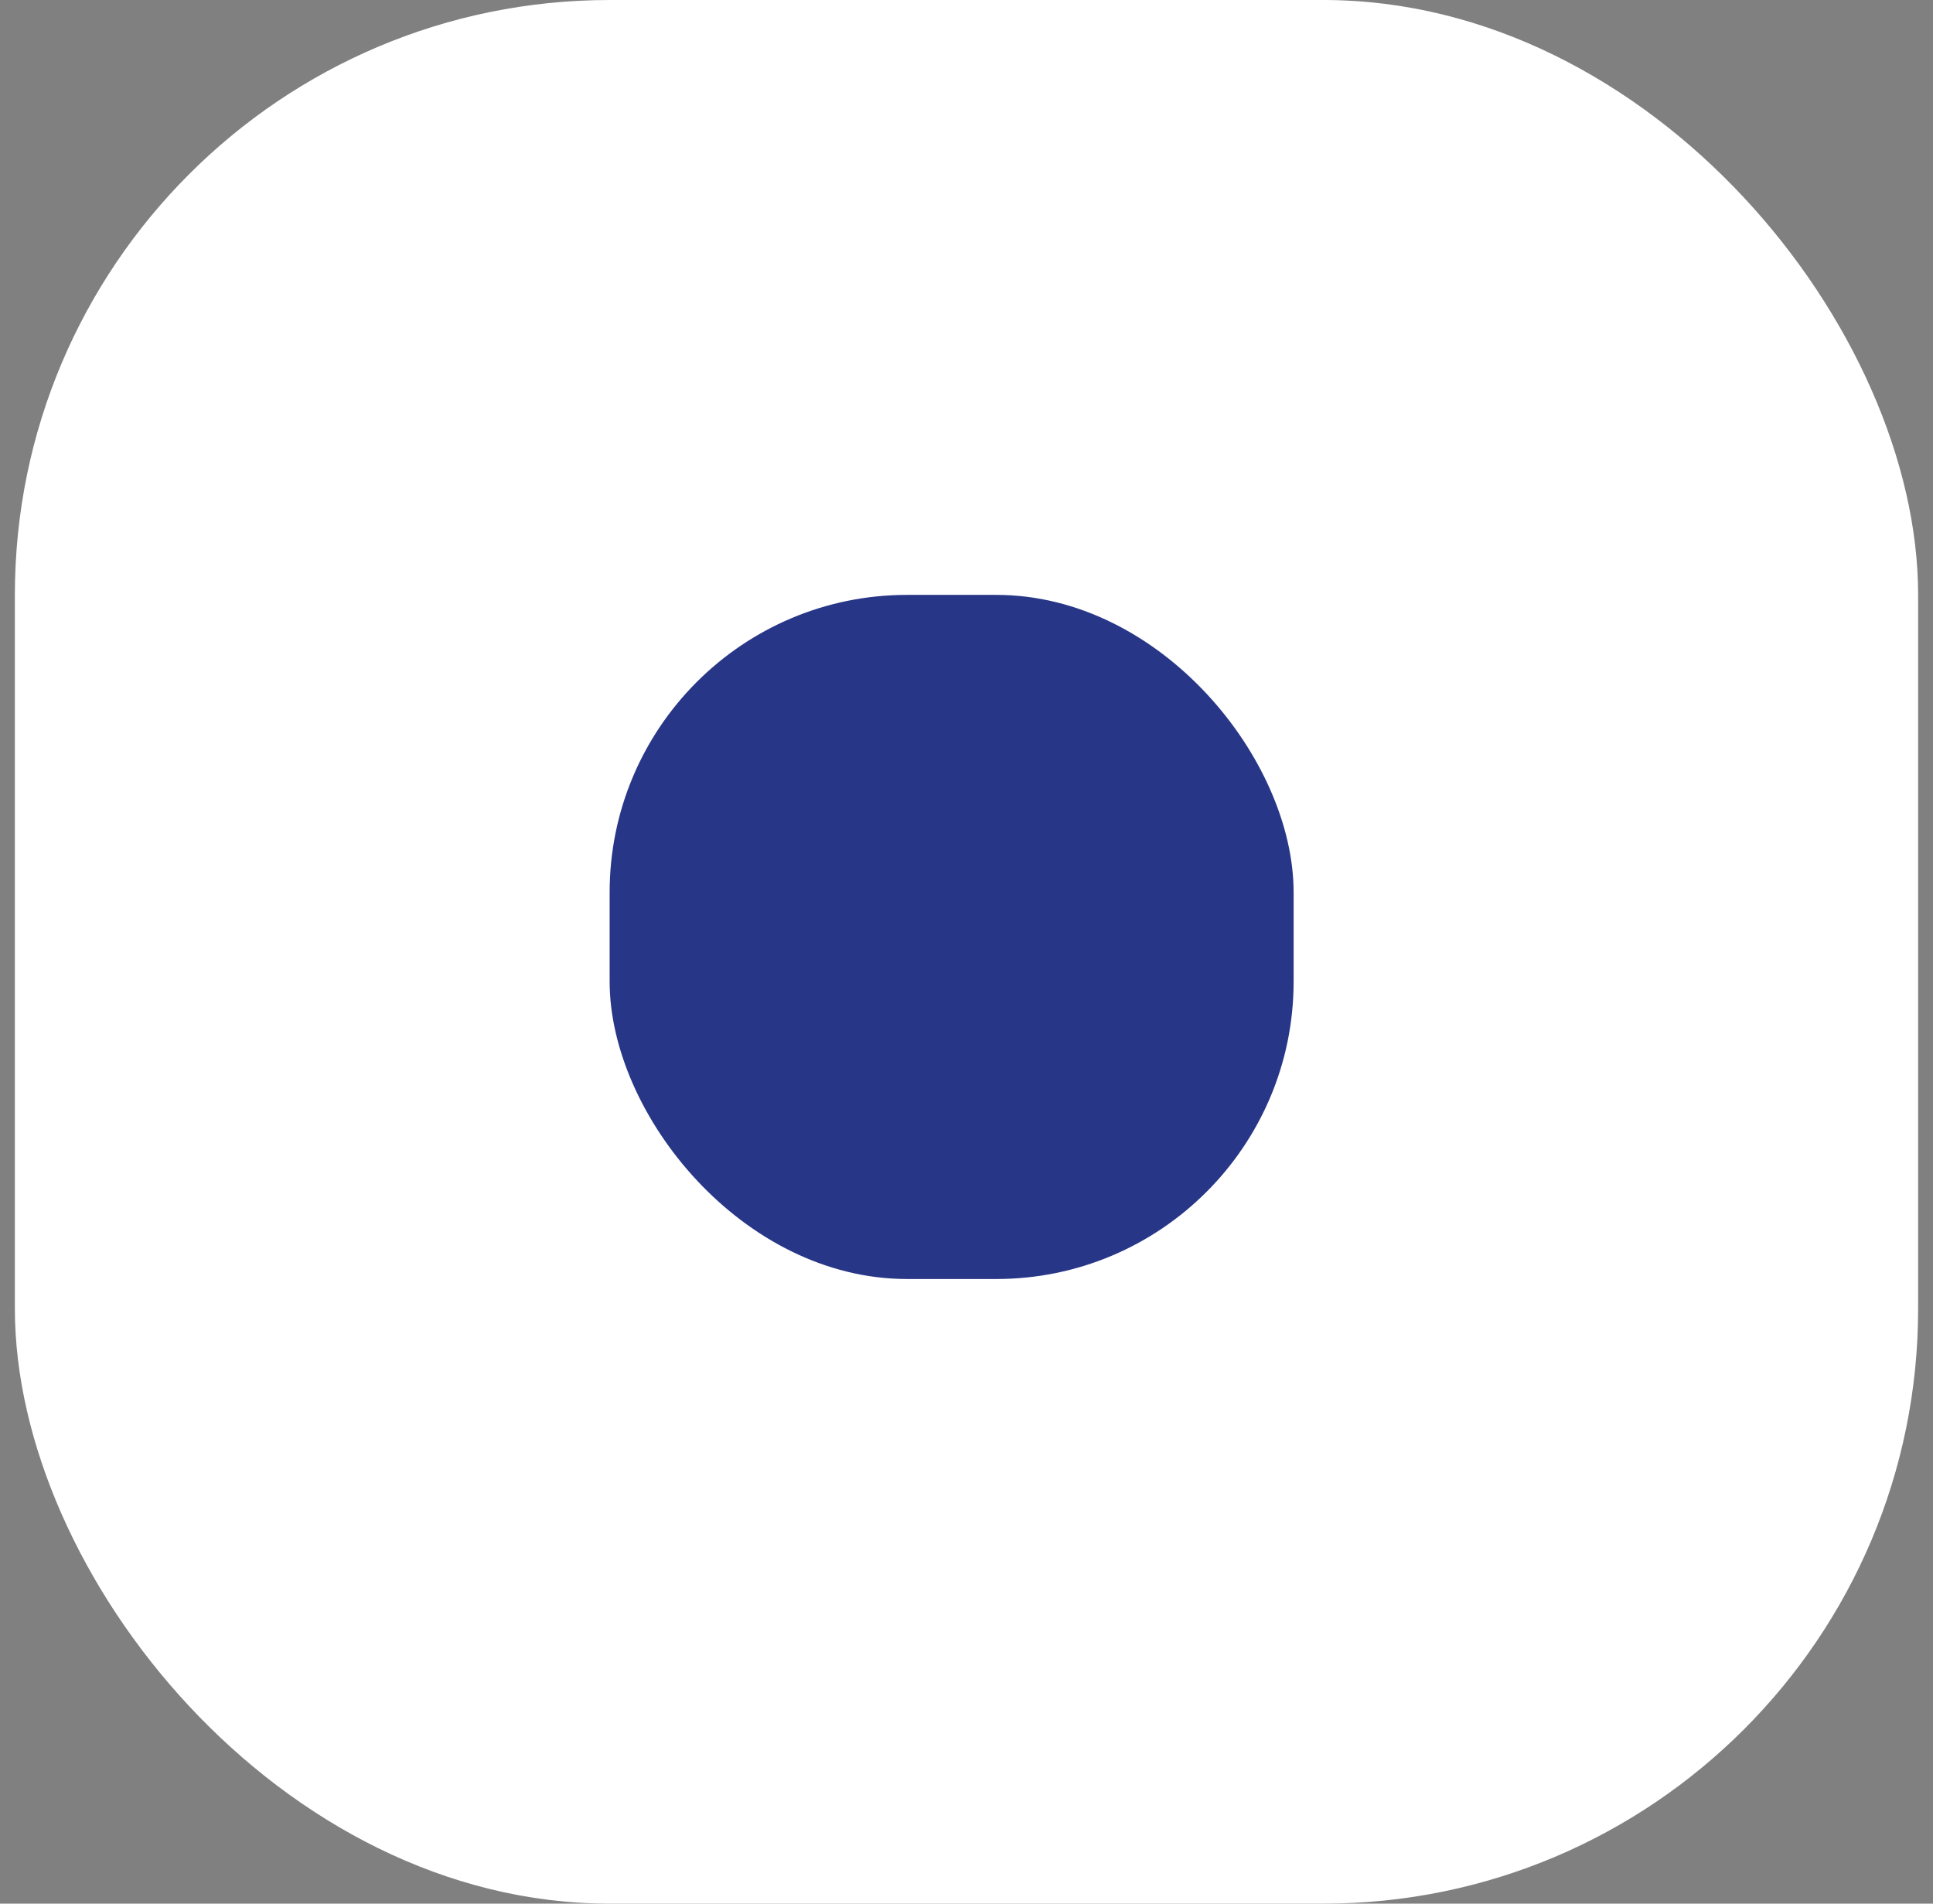 <svg width="65" height="64" viewBox="0 0 65 64" fill="none" xmlns="http://www.w3.org/2000/svg">
<rect x="0" y="0" width="65" height="64" fill="#808080" stroke="none"/>
<rect x="0.5" y="-0" width="64" height="64" rx="20" fill="white"/>
<rect x="20.5" y="20" width="23" height="23" rx="10" fill="#283687"/>
</svg>
